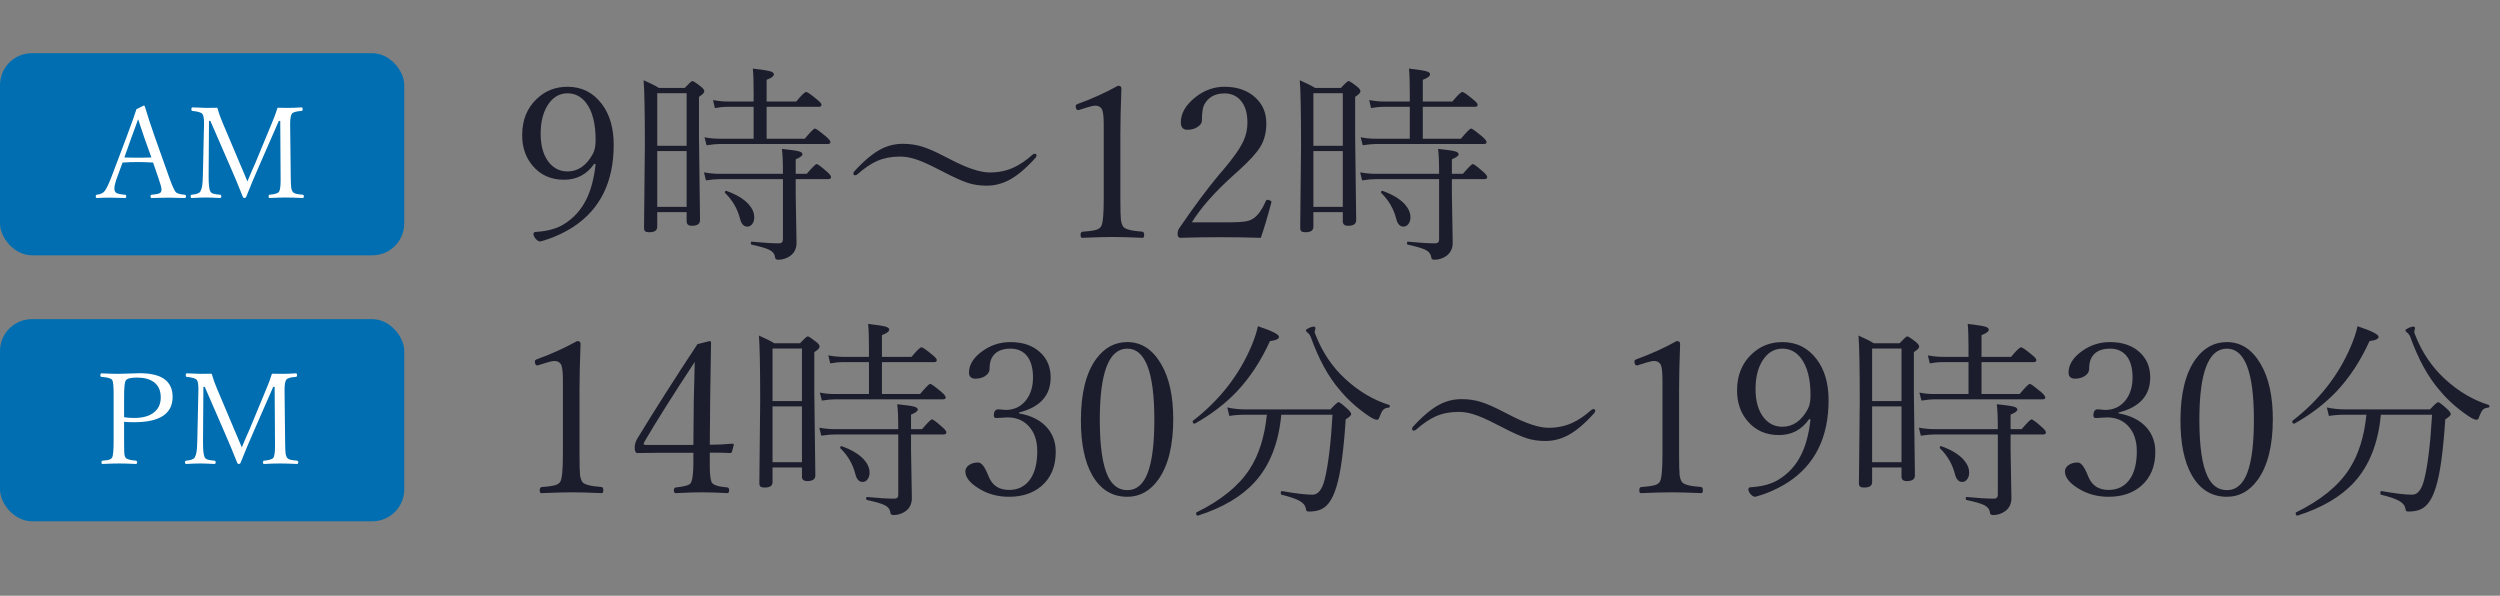 <svg width="235" height="56" viewBox="0 0 235 56" fill="none" xmlns="http://www.w3.org/2000/svg">
<rect x="0" y="0" width="235" height="56" fill="#808080" stroke="none"/>
<path d="M55.861 15.393C55.165 16.395 54.217 16.896 53.02 16.896C51.783 16.896 50.793 16.451 50.051 15.559C49.406 14.79 49.084 13.837 49.084 12.697C49.084 11.278 49.55 10.135 50.48 9.27C51.268 8.527 52.222 8.156 53.342 8.156C54.683 8.156 55.76 8.697 56.574 9.777C57.316 10.76 57.688 12.04 57.688 13.615C57.688 17.105 56.415 19.68 53.869 21.34C52.919 21.945 51.897 22.398 50.803 22.697C50.614 22.697 50.435 22.577 50.266 22.336C50.188 22.219 50.148 22.105 50.148 21.994C50.148 21.864 50.23 21.799 50.393 21.799C51.447 21.734 52.307 21.499 52.971 21.096C53.889 20.536 54.592 19.774 55.08 18.811C55.536 17.919 55.839 16.792 55.988 15.432L55.861 15.393ZM53.342 8.771C52.574 8.771 51.952 9.146 51.477 9.895C51.04 10.585 50.822 11.477 50.822 12.57C50.822 13.742 51.092 14.654 51.633 15.305C52.089 15.845 52.658 16.115 53.342 16.115C54.344 16.115 55.145 15.555 55.744 14.435C55.907 14.13 55.988 13.703 55.988 13.156C55.988 11.62 55.692 10.461 55.1 9.68C54.637 9.074 54.051 8.771 53.342 8.771ZM74.797 16.34H75.832C76.359 15.728 76.669 15.422 76.76 15.422C76.87 15.422 77.196 15.663 77.736 16.145C77.99 16.366 78.117 16.532 78.117 16.643C78.117 16.773 78.029 16.838 77.853 16.838H74.797V18.322L74.875 22.814C74.875 23.355 74.676 23.768 74.279 24.055C73.941 24.296 73.56 24.416 73.137 24.416C72.961 24.416 72.867 24.335 72.853 24.172C72.814 23.866 72.626 23.631 72.287 23.469C71.988 23.326 71.444 23.169 70.656 23C70.604 22.987 70.578 22.941 70.578 22.863C70.578 22.753 70.611 22.704 70.676 22.717C71.717 22.821 72.57 22.873 73.234 22.873C73.475 22.873 73.596 22.749 73.596 22.502V16.838H67.639C67.326 16.838 66.9 16.877 66.359 16.955L66.174 16.203C66.701 16.294 67.183 16.34 67.619 16.34H73.596C73.596 15.207 73.563 14.426 73.498 13.996C74.331 14.081 74.872 14.159 75.119 14.23C75.328 14.296 75.432 14.383 75.432 14.494C75.432 14.644 75.22 14.803 74.797 14.973V16.34ZM64.543 19.943H61.779V21.32C61.779 21.659 61.538 21.828 61.057 21.828C60.842 21.828 60.702 21.796 60.637 21.73C60.572 21.672 60.539 21.564 60.539 21.408L60.617 13.723C60.617 10.565 60.578 8.505 60.5 7.541C61.118 7.814 61.597 8.055 61.935 8.264H64.367C64.764 7.834 65.002 7.619 65.08 7.619C65.178 7.619 65.445 7.792 65.881 8.137C66.096 8.306 66.203 8.456 66.203 8.586C66.203 8.716 66.037 8.889 65.705 9.104V12.883L65.803 20.686C65.803 21.044 65.549 21.223 65.041 21.223C64.709 21.223 64.543 21.083 64.543 20.803V19.943ZM64.543 19.445V14.201H61.779V19.445H64.543ZM64.543 13.703V8.762H61.779V13.703H64.543ZM70.842 13.039V10.041H68.4C68.016 10.041 67.616 10.08 67.199 10.158L67.023 9.406C67.525 9.497 67.977 9.543 68.381 9.543H70.842V8.742C70.842 7.688 70.816 6.923 70.764 6.447C71.636 6.545 72.203 6.636 72.463 6.721C72.652 6.786 72.746 6.874 72.746 6.984C72.746 7.16 72.518 7.333 72.062 7.502V9.543H74.846C75.341 8.944 75.653 8.645 75.783 8.645C75.894 8.645 76.239 8.885 76.818 9.367C77.085 9.582 77.219 9.742 77.219 9.846C77.219 9.976 77.134 10.041 76.965 10.041H72.062V13.039H75.647C76.18 12.401 76.499 12.082 76.603 12.082C76.695 12.082 77.046 12.336 77.658 12.844C77.925 13.078 78.059 13.251 78.059 13.361C78.059 13.479 77.974 13.537 77.805 13.537H67.619C67.333 13.537 66.932 13.576 66.418 13.654L66.223 12.902C66.659 12.993 67.118 13.039 67.6 13.039H70.842ZM68.156 18.137C68.143 18.117 68.137 18.094 68.137 18.068C68.137 17.984 68.179 17.941 68.264 17.941C68.283 17.941 68.296 17.945 68.303 17.951C69.227 18.283 69.917 18.7 70.373 19.201C70.725 19.598 70.9 20.005 70.9 20.422C70.9 20.695 70.832 20.913 70.695 21.076C70.578 21.226 70.425 21.301 70.236 21.301C69.911 21.301 69.686 21.053 69.562 20.559C69.322 19.621 68.853 18.814 68.156 18.137ZM84.875 13.518C85.533 13.518 86.144 13.609 86.711 13.791C87.258 13.96 87.961 14.27 88.82 14.719L89.357 14.992C90.913 15.806 92.141 16.213 93.039 16.213C93.846 16.213 94.582 16.063 95.246 15.764C95.832 15.503 96.441 15.093 97.072 14.533C97.124 14.481 97.193 14.455 97.277 14.455C97.382 14.455 97.434 14.507 97.434 14.611C97.434 14.676 97.401 14.751 97.336 14.836C96.438 15.838 95.598 16.542 94.816 16.945C94.159 17.284 93.466 17.453 92.736 17.453C92.098 17.453 91.509 17.365 90.969 17.189C90.415 17.007 89.65 16.662 88.674 16.154L88.137 15.881C87.219 15.406 86.483 15.087 85.93 14.924C85.481 14.787 85.028 14.719 84.572 14.719C83.791 14.719 83.085 14.855 82.453 15.129C81.867 15.389 81.242 15.812 80.578 16.398C80.526 16.451 80.458 16.477 80.373 16.477C80.269 16.477 80.217 16.418 80.217 16.301C80.217 16.229 80.249 16.161 80.314 16.096C81.245 15.08 82.092 14.38 82.853 13.996C83.478 13.677 84.152 13.518 84.875 13.518ZM105.09 8.059C105.305 8.059 105.412 8.143 105.412 8.312C105.347 10.064 105.314 11.493 105.314 12.6V18.674C105.314 19.676 105.331 20.331 105.363 20.637C105.396 20.897 105.461 21.109 105.559 21.271C105.702 21.532 106.307 21.701 107.375 21.779C107.492 21.792 107.551 21.89 107.551 22.072C107.551 22.261 107.505 22.355 107.414 22.355C106.229 22.303 105.288 22.277 104.592 22.277C103.986 22.277 103.026 22.303 101.711 22.355C101.62 22.355 101.574 22.261 101.574 22.072C101.574 21.89 101.639 21.792 101.77 21.779C102.408 21.734 102.85 21.669 103.098 21.584C103.286 21.519 103.423 21.415 103.508 21.271C103.671 21.018 103.752 20.152 103.752 18.674V11.652C103.752 10.878 103.68 10.393 103.537 10.197C103.407 10.021 103.218 9.934 102.971 9.934C102.795 9.934 102.554 9.982 102.248 10.08L101.369 10.354C101.2 10.354 101.115 10.22 101.115 9.953C101.115 9.875 101.19 9.81 101.34 9.758C102.642 9.289 103.892 8.723 105.09 8.059ZM118.518 22.355C117.248 22.316 115.975 22.297 114.699 22.297C113.443 22.297 112.189 22.316 110.939 22.355C110.777 22.355 110.695 22.229 110.695 21.975C110.695 21.786 110.741 21.62 110.832 21.477C112.173 19.504 113.426 17.818 114.592 16.418L114.973 15.979C115.943 14.839 116.584 13.921 116.896 13.225C117.137 12.697 117.258 12.128 117.258 11.516C117.258 10.578 117.027 9.865 116.564 9.377C116.187 8.98 115.699 8.781 115.1 8.781C114.188 8.781 113.547 9.149 113.176 9.885C113.046 10.165 112.98 10.637 112.98 11.301C112.98 11.568 112.827 11.789 112.521 11.965C112.268 12.121 111.965 12.199 111.613 12.199C111.203 12.199 110.998 11.965 110.998 11.496C110.998 10.65 111.457 9.862 112.375 9.133C113.202 8.482 114.11 8.156 115.1 8.156C116.311 8.156 117.287 8.501 118.029 9.191C118.7 9.816 119.035 10.617 119.035 11.594C119.035 12.453 118.846 13.189 118.469 13.801C118.117 14.38 117.473 15.093 116.535 15.94L115.92 16.496C114.169 18.072 112.873 19.54 112.033 20.9H115.354C116.232 20.9 116.841 20.865 117.18 20.793C117.453 20.741 117.691 20.637 117.893 20.48C118.29 20.188 118.651 19.667 118.977 18.918C119.016 18.827 119.068 18.781 119.133 18.781C119.224 18.781 119.312 18.804 119.396 18.85C119.475 18.889 119.514 18.931 119.514 18.977L119.494 19.084C119.169 20.321 118.843 21.412 118.518 22.355ZM136.477 16.34H137.512C138.039 15.728 138.348 15.422 138.439 15.422C138.55 15.422 138.876 15.663 139.416 16.145C139.67 16.366 139.797 16.532 139.797 16.643C139.797 16.773 139.709 16.838 139.533 16.838H136.477V18.322L136.555 22.814C136.555 23.355 136.356 23.768 135.959 24.055C135.62 24.296 135.24 24.416 134.816 24.416C134.641 24.416 134.546 24.335 134.533 24.172C134.494 23.866 134.305 23.631 133.967 23.469C133.667 23.326 133.124 23.169 132.336 23C132.284 22.987 132.258 22.941 132.258 22.863C132.258 22.753 132.29 22.704 132.355 22.717C133.397 22.821 134.25 22.873 134.914 22.873C135.155 22.873 135.275 22.749 135.275 22.502V16.838H129.318C129.006 16.838 128.579 16.877 128.039 16.955L127.854 16.203C128.381 16.294 128.863 16.34 129.299 16.34H135.275C135.275 15.207 135.243 14.426 135.178 13.996C136.011 14.081 136.551 14.159 136.799 14.23C137.007 14.296 137.111 14.383 137.111 14.494C137.111 14.644 136.9 14.803 136.477 14.973V16.34ZM126.223 19.943H123.459V21.32C123.459 21.659 123.218 21.828 122.736 21.828C122.521 21.828 122.382 21.796 122.316 21.73C122.251 21.672 122.219 21.564 122.219 21.408L122.297 13.723C122.297 10.565 122.258 8.505 122.18 7.541C122.798 7.814 123.277 8.055 123.615 8.264H126.047C126.444 7.834 126.682 7.619 126.76 7.619C126.857 7.619 127.124 7.792 127.561 8.137C127.775 8.306 127.883 8.456 127.883 8.586C127.883 8.716 127.717 8.889 127.385 9.104V12.883L127.482 20.686C127.482 21.044 127.229 21.223 126.721 21.223C126.389 21.223 126.223 21.083 126.223 20.803V19.943ZM126.223 19.445V14.201H123.459V19.445H126.223ZM126.223 13.703V8.762H123.459V13.703H126.223ZM132.521 13.039V10.041H130.08C129.696 10.041 129.296 10.08 128.879 10.158L128.703 9.406C129.204 9.497 129.657 9.543 130.061 9.543H132.521V8.742C132.521 7.688 132.495 6.923 132.443 6.447C133.316 6.545 133.882 6.636 134.143 6.721C134.331 6.786 134.426 6.874 134.426 6.984C134.426 7.16 134.198 7.333 133.742 7.502V9.543H136.525C137.02 8.944 137.333 8.645 137.463 8.645C137.574 8.645 137.919 8.885 138.498 9.367C138.765 9.582 138.898 9.742 138.898 9.846C138.898 9.976 138.814 10.041 138.645 10.041H133.742V13.039H137.326C137.86 12.401 138.179 12.082 138.283 12.082C138.374 12.082 138.726 12.336 139.338 12.844C139.605 13.078 139.738 13.251 139.738 13.361C139.738 13.479 139.654 13.537 139.484 13.537H129.299C129.012 13.537 128.612 13.576 128.098 13.654L127.902 12.902C128.339 12.993 128.798 13.039 129.279 13.039H132.521ZM129.836 18.137C129.823 18.117 129.816 18.094 129.816 18.068C129.816 17.984 129.859 17.941 129.943 17.941C129.963 17.941 129.976 17.945 129.982 17.951C130.907 18.283 131.597 18.7 132.053 19.201C132.404 19.598 132.58 20.005 132.58 20.422C132.58 20.695 132.512 20.913 132.375 21.076C132.258 21.226 132.105 21.301 131.916 21.301C131.59 21.301 131.366 21.053 131.242 20.559C131.001 19.621 130.533 18.814 129.836 18.137Z" fill="#1B1D2C"/>
<rect y="5" width="38" height="19" rx="3" fill="#006EB0"/>
<path d="M14.391 15.279C13.828 15.248 13.371 15.232 13.02 15.232C12.488 15.232 11.988 15.248 11.52 15.279L11.027 16.621C10.844 17.109 10.752 17.479 10.752 17.729C10.752 17.932 10.822 18.072 10.963 18.15C11.104 18.225 11.369 18.275 11.76 18.303C11.83 18.311 11.865 18.361 11.865 18.455C11.865 18.561 11.83 18.613 11.76 18.613C10.889 18.59 10.408 18.578 10.318 18.578C9.885 18.578 9.48 18.59 9.105 18.613C9.035 18.613 9 18.561 9 18.455C9 18.361 9.035 18.311 9.105 18.303C9.426 18.26 9.654 18.164 9.791 18.016C9.971 17.82 10.207 17.34 10.5 16.574L11.918 12.818C12.391 11.553 12.693 10.701 12.826 10.264L13.512 9.924C13.566 9.924 13.602 9.957 13.617 10.023C13.863 10.848 14.176 11.799 14.555 12.877L15.902 16.668C16.152 17.371 16.348 17.82 16.488 18.016C16.598 18.176 16.885 18.271 17.35 18.303C17.439 18.311 17.484 18.361 17.484 18.455C17.484 18.561 17.441 18.613 17.355 18.613C16.461 18.59 15.94 18.578 15.791 18.578C15.662 18.578 15.15 18.59 14.256 18.613C14.185 18.613 14.15 18.561 14.15 18.455C14.15 18.361 14.185 18.311 14.256 18.303C14.67 18.271 14.935 18.215 15.053 18.133C15.139 18.07 15.182 17.959 15.182 17.799C15.182 17.65 15.09 17.311 14.906 16.779L14.391 15.279ZM12.984 11.207C12.926 11.383 12.83 11.646 12.697 11.998C12.553 12.389 12.443 12.685 12.369 12.889L11.69 14.799C11.975 14.815 12.418 14.822 13.02 14.822C13.57 14.822 13.975 14.815 14.232 14.799L13.547 12.889C13.371 12.369 13.184 11.809 12.984 11.207ZM26.092 10.129C26.361 10.137 26.697 10.141 27.1 10.141C27.436 10.141 27.848 10.125 28.336 10.094C28.414 10.094 28.453 10.154 28.453 10.275C28.453 10.369 28.414 10.42 28.336 10.428C27.824 10.459 27.52 10.555 27.422 10.715C27.324 10.875 27.275 11.184 27.275 11.641C27.275 11.703 27.275 11.752 27.275 11.787L27.328 16.439C27.332 17.064 27.348 17.471 27.375 17.658C27.398 17.799 27.441 17.918 27.504 18.016C27.57 18.105 27.668 18.17 27.797 18.209C27.922 18.244 28.139 18.275 28.447 18.303C28.525 18.314 28.564 18.365 28.564 18.455C28.564 18.561 28.525 18.613 28.447 18.613C27.799 18.582 27.266 18.566 26.848 18.566C26.434 18.566 25.928 18.582 25.33 18.613C25.275 18.613 25.248 18.561 25.248 18.455C25.248 18.365 25.275 18.314 25.33 18.303C25.838 18.264 26.139 18.168 26.232 18.016C26.33 17.859 26.379 17.494 26.379 16.92L26.344 11.365H26.209L24.387 15.531C23.984 16.438 23.568 17.43 23.139 18.508C23.107 18.578 23.047 18.613 22.957 18.613C22.902 18.613 22.859 18.578 22.828 18.508C22.395 17.414 22.014 16.498 21.686 15.76L19.775 11.365H19.646L19.611 16.439C19.611 16.529 19.611 16.596 19.611 16.639C19.611 17.365 19.668 17.824 19.781 18.016C19.84 18.105 19.934 18.17 20.062 18.209C20.184 18.244 20.389 18.275 20.678 18.303C20.76 18.311 20.801 18.361 20.801 18.455C20.801 18.561 20.76 18.613 20.678 18.613C20.096 18.582 19.66 18.566 19.371 18.566C18.996 18.566 18.547 18.582 18.023 18.613C17.953 18.613 17.918 18.561 17.918 18.455C17.918 18.361 17.953 18.311 18.023 18.303C18.461 18.264 18.73 18.164 18.832 18.004C18.918 17.848 18.977 17.666 19.008 17.459C19.039 17.248 19.061 16.908 19.072 16.439L19.178 11.652V11.541C19.178 11.131 19.129 10.855 19.031 10.715C18.922 10.574 18.609 10.479 18.094 10.428C18.023 10.42 17.988 10.373 17.988 10.287C17.988 10.158 18.023 10.094 18.094 10.094C18.715 10.125 19.145 10.141 19.383 10.141C19.773 10.141 20.121 10.137 20.426 10.129C20.559 10.602 20.719 11.055 20.906 11.488L22.553 15.385C22.65 15.607 22.775 15.9 22.928 16.264C23.088 16.65 23.197 16.914 23.256 17.055C23.592 16.25 23.832 15.693 23.977 15.385L25.523 11.652C25.727 11.191 25.916 10.684 26.092 10.129Z" fill="white"/>
<path d="M54.25 32.059C54.465 32.059 54.572 32.143 54.572 32.312C54.507 34.064 54.475 35.493 54.475 36.6V42.674C54.475 43.676 54.491 44.331 54.523 44.637C54.556 44.897 54.621 45.109 54.719 45.272C54.862 45.532 55.467 45.701 56.535 45.779C56.652 45.792 56.711 45.89 56.711 46.072C56.711 46.261 56.665 46.355 56.574 46.355C55.389 46.303 54.449 46.277 53.752 46.277C53.147 46.277 52.186 46.303 50.871 46.355C50.78 46.355 50.734 46.261 50.734 46.072C50.734 45.89 50.8 45.792 50.93 45.779C51.568 45.734 52.01 45.669 52.258 45.584C52.447 45.519 52.583 45.415 52.668 45.272C52.831 45.018 52.912 44.152 52.912 42.674V35.652C52.912 34.878 52.84 34.393 52.697 34.197C52.567 34.022 52.378 33.934 52.131 33.934C51.955 33.934 51.714 33.982 51.408 34.08L50.529 34.353C50.36 34.353 50.275 34.22 50.275 33.953C50.275 33.875 50.35 33.81 50.5 33.758C51.802 33.289 53.052 32.723 54.25 32.059ZM66.721 42.547V43.787C66.721 44.562 66.779 45.079 66.897 45.34C67.04 45.594 67.534 45.753 68.381 45.818C68.485 45.831 68.537 45.922 68.537 46.092C68.537 46.268 68.485 46.355 68.381 46.355C67.463 46.303 66.662 46.277 65.978 46.277C65.295 46.277 64.481 46.303 63.537 46.355C63.407 46.355 63.342 46.268 63.342 46.092C63.342 45.929 63.407 45.838 63.537 45.818C64.331 45.74 64.794 45.607 64.924 45.418C65.093 45.138 65.178 44.48 65.178 43.445V42.566H61.662L59.924 42.586C59.748 42.586 59.66 42.413 59.66 42.068C59.66 41.808 59.735 41.541 59.885 41.268C61.519 38.579 63.41 35.607 65.559 32.352L66.701 32.059C66.792 32.059 66.838 32.117 66.838 32.234L66.76 37.244L66.721 41.805C67.385 41.805 68.091 41.772 68.84 41.707C68.931 41.707 68.977 41.746 68.977 41.824L68.801 42.469C68.781 42.547 68.723 42.586 68.625 42.586C68.234 42.56 67.6 42.547 66.721 42.547ZM65.178 41.824L65.217 37.605C65.236 36.505 65.266 35.31 65.305 34.022C63.273 37.107 61.698 39.607 60.578 41.522C60.526 41.632 60.5 41.7 60.5 41.727C60.5 41.792 60.588 41.824 60.764 41.824H65.178ZM85.637 40.34H86.672C87.199 39.728 87.508 39.422 87.6 39.422C87.71 39.422 88.036 39.663 88.576 40.145C88.83 40.366 88.957 40.532 88.957 40.643C88.957 40.773 88.869 40.838 88.693 40.838H85.637V42.322L85.715 46.815C85.715 47.355 85.516 47.768 85.119 48.055C84.781 48.296 84.4 48.416 83.977 48.416C83.801 48.416 83.706 48.335 83.693 48.172C83.654 47.866 83.466 47.632 83.127 47.469C82.828 47.325 82.284 47.169 81.496 47C81.444 46.987 81.418 46.941 81.418 46.863C81.418 46.753 81.451 46.704 81.516 46.717C82.557 46.821 83.41 46.873 84.074 46.873C84.315 46.873 84.436 46.749 84.436 46.502V40.838H78.478C78.166 40.838 77.74 40.877 77.199 40.955L77.014 40.203C77.541 40.294 78.023 40.34 78.459 40.34H84.436C84.436 39.207 84.403 38.426 84.338 37.996C85.171 38.081 85.712 38.159 85.959 38.23C86.167 38.296 86.272 38.383 86.272 38.494C86.272 38.644 86.06 38.803 85.637 38.973V40.34ZM75.383 43.943H72.619V45.32C72.619 45.659 72.378 45.828 71.897 45.828C71.682 45.828 71.542 45.796 71.477 45.73C71.412 45.672 71.379 45.565 71.379 45.408L71.457 37.723C71.457 34.565 71.418 32.505 71.34 31.541C71.958 31.814 72.437 32.055 72.775 32.264H75.207C75.604 31.834 75.842 31.619 75.92 31.619C76.018 31.619 76.284 31.792 76.721 32.137C76.936 32.306 77.043 32.456 77.043 32.586C77.043 32.716 76.877 32.889 76.545 33.103V36.883L76.643 44.685C76.643 45.044 76.389 45.223 75.881 45.223C75.549 45.223 75.383 45.083 75.383 44.803V43.943ZM75.383 43.445V38.201H72.619V43.445H75.383ZM75.383 37.703V32.762H72.619V37.703H75.383ZM81.682 37.039V34.041H79.24C78.856 34.041 78.456 34.08 78.039 34.158L77.863 33.406C78.365 33.497 78.817 33.543 79.221 33.543H81.682V32.742C81.682 31.688 81.656 30.922 81.603 30.447C82.476 30.545 83.042 30.636 83.303 30.721C83.492 30.786 83.586 30.874 83.586 30.984C83.586 31.16 83.358 31.333 82.902 31.502V33.543H85.686C86.18 32.944 86.493 32.645 86.623 32.645C86.734 32.645 87.079 32.885 87.658 33.367C87.925 33.582 88.059 33.742 88.059 33.846C88.059 33.976 87.974 34.041 87.805 34.041H82.902V37.039H86.486C87.02 36.401 87.339 36.082 87.443 36.082C87.534 36.082 87.886 36.336 88.498 36.844C88.765 37.078 88.898 37.251 88.898 37.361C88.898 37.478 88.814 37.537 88.644 37.537H78.459C78.172 37.537 77.772 37.576 77.258 37.654L77.062 36.902C77.499 36.993 77.958 37.039 78.439 37.039H81.682ZM78.996 42.137C78.983 42.117 78.977 42.094 78.977 42.068C78.977 41.984 79.019 41.941 79.103 41.941C79.123 41.941 79.136 41.945 79.143 41.951C80.067 42.283 80.757 42.7 81.213 43.201C81.564 43.598 81.74 44.005 81.74 44.422C81.74 44.695 81.672 44.913 81.535 45.076C81.418 45.226 81.265 45.301 81.076 45.301C80.751 45.301 80.526 45.053 80.402 44.559C80.162 43.621 79.693 42.814 78.996 42.137ZM95.783 38.855C96.942 39.057 97.828 39.51 98.439 40.213C98.973 40.831 99.24 41.587 99.24 42.478C99.24 43.852 98.788 44.926 97.883 45.701C97.095 46.365 96.083 46.697 94.846 46.697C93.784 46.697 92.837 46.437 92.004 45.916C91.164 45.402 90.744 44.868 90.744 44.315C90.744 44.067 90.871 43.859 91.125 43.69C91.353 43.546 91.626 43.475 91.945 43.475C92.251 43.475 92.557 43.855 92.863 44.617L92.961 44.852C93.306 45.652 93.934 46.053 94.846 46.053C95.718 46.053 96.392 45.704 96.867 45.008C97.29 44.376 97.502 43.51 97.502 42.41C97.502 41.388 97.216 40.584 96.643 39.998C96.141 39.49 95.5 39.236 94.719 39.236L93.664 39.295C93.501 39.295 93.42 39.22 93.42 39.07C93.42 38.673 93.56 38.475 93.84 38.475L94.523 38.533C95.337 38.533 95.985 38.221 96.467 37.596C96.89 37.036 97.102 36.329 97.102 35.477C97.102 34.552 96.89 33.852 96.467 33.377C96.096 32.973 95.601 32.772 94.982 32.772C94.123 32.772 93.537 33.065 93.225 33.65C93.088 33.917 93.019 34.253 93.019 34.656C93.019 34.943 92.876 35.177 92.59 35.359C92.336 35.516 92.04 35.594 91.701 35.594C91.291 35.594 91.086 35.402 91.086 35.018C91.086 34.269 91.519 33.589 92.385 32.977C93.159 32.43 94.025 32.156 94.982 32.156C96.174 32.156 97.121 32.492 97.824 33.162C98.449 33.761 98.762 34.533 98.762 35.477C98.762 37.176 97.769 38.276 95.783 38.777V38.855ZM105.969 32.156C107.277 32.156 108.332 32.837 109.133 34.197C109.901 35.493 110.285 37.225 110.285 39.393C110.285 41.88 109.813 43.781 108.869 45.096C108.101 46.163 107.134 46.697 105.969 46.697C104.536 46.697 103.433 46.014 102.658 44.647C101.955 43.397 101.604 41.688 101.604 39.52C101.604 36.974 102.085 35.044 103.049 33.728C103.824 32.68 104.797 32.156 105.969 32.156ZM105.969 32.772C104.243 32.772 103.381 34.998 103.381 39.451C103.381 41.964 103.641 43.748 104.162 44.803C104.579 45.649 105.181 46.072 105.969 46.072C106.848 46.072 107.492 45.516 107.902 44.402C108.306 43.315 108.508 41.665 108.508 39.451C108.508 34.998 107.661 32.772 105.969 32.772ZM119.084 38.982H117.141C116.522 38.982 115.995 39.022 115.559 39.1L115.363 38.299C115.91 38.422 116.496 38.484 117.121 38.484H125.061C125.484 38.029 125.738 37.801 125.822 37.801C125.92 37.801 126.21 38.022 126.691 38.465C126.906 38.66 127.014 38.82 127.014 38.943C127.014 39.041 126.841 39.2 126.496 39.422C126.301 42.423 126.008 44.542 125.617 45.779C125.35 46.652 125.012 47.26 124.602 47.605C124.243 47.925 123.729 48.084 123.059 48.084C122.935 48.084 122.857 48.068 122.824 48.035C122.792 48.003 122.766 47.925 122.746 47.801C122.701 47.514 122.502 47.273 122.15 47.078C121.799 46.883 121.236 46.691 120.461 46.502C120.415 46.495 120.393 46.447 120.393 46.355C120.393 46.212 120.428 46.147 120.5 46.16C121.789 46.388 122.749 46.502 123.381 46.502C123.889 46.502 124.263 46.043 124.504 45.125C124.842 43.823 125.093 41.775 125.256 38.982H120.441C120.194 41.645 119.364 43.755 117.951 45.31C116.714 46.671 114.934 47.723 112.609 48.465C112.603 48.465 112.596 48.465 112.59 48.465C112.486 48.465 112.434 48.39 112.434 48.24C112.434 48.201 112.447 48.175 112.473 48.162C114.764 47.036 116.418 45.698 117.434 44.148C118.326 42.794 118.876 41.072 119.084 38.982ZM130.578 38.065C130.624 38.078 130.646 38.113 130.646 38.172C130.646 38.257 130.607 38.305 130.529 38.318C130.301 38.331 130.126 38.406 130.002 38.543C129.904 38.66 129.8 38.865 129.689 39.158C129.637 39.36 129.553 39.461 129.436 39.461C129.273 39.461 129.012 39.34 128.654 39.1C127.58 38.37 126.675 37.557 125.939 36.658C124.865 35.421 123.951 33.748 123.195 31.639C123.13 31.489 123.049 31.375 122.951 31.297C122.821 31.206 122.756 31.121 122.756 31.043C122.756 30.984 122.867 30.906 123.088 30.809C123.264 30.737 123.394 30.701 123.479 30.701C123.596 30.701 123.654 30.753 123.654 30.857L123.576 31.18C123.576 31.251 123.612 31.365 123.684 31.521C124.309 33.123 125.227 34.484 126.438 35.603C127.707 36.775 129.087 37.596 130.578 38.065ZM112.316 39.822C112.303 39.822 112.294 39.822 112.287 39.822C112.17 39.822 112.111 39.754 112.111 39.617C112.111 39.591 112.121 39.568 112.141 39.549C114.641 37.615 116.473 35.272 117.639 32.518C117.945 31.782 118.146 31.163 118.244 30.662C119.566 31.105 120.227 31.437 120.227 31.658C120.227 31.86 119.943 31.994 119.377 32.059C118.531 33.921 117.495 35.499 116.271 36.795C115.178 37.947 113.859 38.956 112.316 39.822ZM137.395 37.518C138.052 37.518 138.664 37.609 139.23 37.791C139.777 37.96 140.48 38.27 141.34 38.719L141.877 38.992C143.433 39.806 144.66 40.213 145.559 40.213C146.366 40.213 147.102 40.063 147.766 39.764C148.352 39.503 148.96 39.093 149.592 38.533C149.644 38.481 149.712 38.455 149.797 38.455C149.901 38.455 149.953 38.507 149.953 38.611C149.953 38.676 149.921 38.751 149.855 38.836C148.957 39.839 148.117 40.542 147.336 40.945C146.678 41.284 145.985 41.453 145.256 41.453C144.618 41.453 144.029 41.365 143.488 41.19C142.935 41.007 142.17 40.662 141.193 40.154L140.656 39.881C139.738 39.406 139.003 39.087 138.449 38.924C138 38.787 137.548 38.719 137.092 38.719C136.311 38.719 135.604 38.855 134.973 39.129C134.387 39.389 133.762 39.812 133.098 40.398C133.046 40.45 132.977 40.477 132.893 40.477C132.788 40.477 132.736 40.418 132.736 40.301C132.736 40.229 132.769 40.161 132.834 40.096C133.765 39.08 134.611 38.38 135.373 37.996C135.998 37.677 136.672 37.518 137.395 37.518ZM157.609 32.059C157.824 32.059 157.932 32.143 157.932 32.312C157.867 34.064 157.834 35.493 157.834 36.6V42.674C157.834 43.676 157.85 44.331 157.883 44.637C157.915 44.897 157.98 45.109 158.078 45.272C158.221 45.532 158.827 45.701 159.895 45.779C160.012 45.792 160.07 45.89 160.07 46.072C160.07 46.261 160.025 46.355 159.934 46.355C158.749 46.303 157.808 46.277 157.111 46.277C156.506 46.277 155.546 46.303 154.23 46.355C154.139 46.355 154.094 46.261 154.094 46.072C154.094 45.89 154.159 45.792 154.289 45.779C154.927 45.734 155.37 45.669 155.617 45.584C155.806 45.519 155.943 45.415 156.027 45.272C156.19 45.018 156.271 44.152 156.271 42.674V35.652C156.271 34.878 156.2 34.393 156.057 34.197C155.926 34.022 155.738 33.934 155.49 33.934C155.314 33.934 155.074 33.982 154.768 34.08L153.889 34.353C153.719 34.353 153.635 34.22 153.635 33.953C153.635 33.875 153.71 33.81 153.859 33.758C155.161 33.289 156.411 32.723 157.609 32.059ZM170.061 39.393C169.364 40.395 168.417 40.897 167.219 40.897C165.982 40.897 164.992 40.45 164.25 39.559C163.605 38.79 163.283 37.837 163.283 36.697C163.283 35.278 163.749 34.135 164.68 33.27C165.467 32.527 166.421 32.156 167.541 32.156C168.882 32.156 169.96 32.697 170.773 33.777C171.516 34.76 171.887 36.04 171.887 37.615C171.887 41.105 170.614 43.68 168.068 45.34C167.118 45.945 166.096 46.398 165.002 46.697C164.813 46.697 164.634 46.577 164.465 46.336C164.387 46.219 164.348 46.105 164.348 45.994C164.348 45.864 164.429 45.799 164.592 45.799C165.646 45.734 166.506 45.499 167.17 45.096C168.088 44.536 168.791 43.774 169.279 42.81C169.735 41.919 170.038 40.792 170.188 39.432L170.061 39.393ZM167.541 32.772C166.773 32.772 166.151 33.146 165.676 33.895C165.24 34.585 165.021 35.477 165.021 36.57C165.021 37.742 165.292 38.654 165.832 39.305C166.288 39.845 166.857 40.115 167.541 40.115C168.544 40.115 169.344 39.555 169.943 38.435C170.106 38.13 170.188 37.703 170.188 37.156C170.188 35.62 169.891 34.461 169.299 33.68C168.837 33.074 168.251 32.772 167.541 32.772ZM188.996 40.34H190.031C190.559 39.728 190.868 39.422 190.959 39.422C191.07 39.422 191.395 39.663 191.936 40.145C192.189 40.366 192.316 40.532 192.316 40.643C192.316 40.773 192.229 40.838 192.053 40.838H188.996V42.322L189.074 46.815C189.074 47.355 188.876 47.768 188.479 48.055C188.14 48.296 187.759 48.416 187.336 48.416C187.16 48.416 187.066 48.335 187.053 48.172C187.014 47.866 186.825 47.632 186.486 47.469C186.187 47.325 185.643 47.169 184.855 47C184.803 46.987 184.777 46.941 184.777 46.863C184.777 46.753 184.81 46.704 184.875 46.717C185.917 46.821 186.77 46.873 187.434 46.873C187.674 46.873 187.795 46.749 187.795 46.502V40.838H181.838C181.525 40.838 181.099 40.877 180.559 40.955L180.373 40.203C180.9 40.294 181.382 40.34 181.818 40.34H187.795C187.795 39.207 187.762 38.426 187.697 37.996C188.531 38.081 189.071 38.159 189.318 38.23C189.527 38.296 189.631 38.383 189.631 38.494C189.631 38.644 189.419 38.803 188.996 38.973V40.34ZM178.742 43.943H175.979V45.32C175.979 45.659 175.738 45.828 175.256 45.828C175.041 45.828 174.901 45.796 174.836 45.73C174.771 45.672 174.738 45.565 174.738 45.408L174.816 37.723C174.816 34.565 174.777 32.505 174.699 31.541C175.318 31.814 175.796 32.055 176.135 32.264H178.566C178.964 31.834 179.201 31.619 179.279 31.619C179.377 31.619 179.644 31.792 180.08 32.137C180.295 32.306 180.402 32.456 180.402 32.586C180.402 32.716 180.236 32.889 179.904 33.103V36.883L180.002 44.685C180.002 45.044 179.748 45.223 179.24 45.223C178.908 45.223 178.742 45.083 178.742 44.803V43.943ZM178.742 43.445V38.201H175.979V43.445H178.742ZM178.742 37.703V32.762H175.979V37.703H178.742ZM185.041 37.039V34.041H182.6C182.215 34.041 181.815 34.08 181.398 34.158L181.223 33.406C181.724 33.497 182.176 33.543 182.58 33.543H185.041V32.742C185.041 31.688 185.015 30.922 184.963 30.447C185.835 30.545 186.402 30.636 186.662 30.721C186.851 30.786 186.945 30.874 186.945 30.984C186.945 31.16 186.717 31.333 186.262 31.502V33.543H189.045C189.54 32.944 189.852 32.645 189.982 32.645C190.093 32.645 190.438 32.885 191.018 33.367C191.285 33.582 191.418 33.742 191.418 33.846C191.418 33.976 191.333 34.041 191.164 34.041H186.262V37.039H189.846C190.38 36.401 190.699 36.082 190.803 36.082C190.894 36.082 191.245 36.336 191.857 36.844C192.124 37.078 192.258 37.251 192.258 37.361C192.258 37.478 192.173 37.537 192.004 37.537H181.818C181.532 37.537 181.132 37.576 180.617 37.654L180.422 36.902C180.858 36.993 181.317 37.039 181.799 37.039H185.041ZM182.355 42.137C182.342 42.117 182.336 42.094 182.336 42.068C182.336 41.984 182.378 41.941 182.463 41.941C182.482 41.941 182.495 41.945 182.502 41.951C183.426 42.283 184.117 42.7 184.572 43.201C184.924 43.598 185.1 44.005 185.1 44.422C185.1 44.695 185.031 44.913 184.895 45.076C184.777 45.226 184.624 45.301 184.436 45.301C184.11 45.301 183.885 45.053 183.762 44.559C183.521 43.621 183.052 42.814 182.355 42.137ZM199.143 38.855C200.301 39.057 201.187 39.51 201.799 40.213C202.333 40.831 202.6 41.587 202.6 42.478C202.6 43.852 202.147 44.926 201.242 45.701C200.454 46.365 199.442 46.697 198.205 46.697C197.144 46.697 196.197 46.437 195.363 45.916C194.523 45.402 194.104 44.868 194.104 44.315C194.104 44.067 194.23 43.859 194.484 43.69C194.712 43.546 194.986 43.475 195.305 43.475C195.611 43.475 195.917 43.855 196.223 44.617L196.32 44.852C196.665 45.652 197.294 46.053 198.205 46.053C199.077 46.053 199.751 45.704 200.227 45.008C200.65 44.376 200.861 43.51 200.861 42.41C200.861 41.388 200.575 40.584 200.002 39.998C199.501 39.49 198.859 39.236 198.078 39.236L197.023 39.295C196.861 39.295 196.779 39.22 196.779 39.07C196.779 38.673 196.919 38.475 197.199 38.475L197.883 38.533C198.697 38.533 199.344 38.221 199.826 37.596C200.249 37.036 200.461 36.329 200.461 35.477C200.461 34.552 200.249 33.852 199.826 33.377C199.455 32.973 198.96 32.772 198.342 32.772C197.482 32.772 196.896 33.065 196.584 33.65C196.447 33.917 196.379 34.253 196.379 34.656C196.379 34.943 196.236 35.177 195.949 35.359C195.695 35.516 195.399 35.594 195.061 35.594C194.65 35.594 194.445 35.402 194.445 35.018C194.445 34.269 194.878 33.589 195.744 32.977C196.519 32.43 197.385 32.156 198.342 32.156C199.533 32.156 200.48 32.492 201.184 33.162C201.809 33.761 202.121 34.533 202.121 35.477C202.121 37.176 201.128 38.276 199.143 38.777V38.855ZM209.328 32.156C210.637 32.156 211.691 32.837 212.492 34.197C213.26 35.493 213.645 37.225 213.645 39.393C213.645 41.88 213.173 43.781 212.229 45.096C211.46 46.163 210.493 46.697 209.328 46.697C207.896 46.697 206.792 46.014 206.018 44.647C205.314 43.397 204.963 41.688 204.963 39.52C204.963 36.974 205.445 35.044 206.408 33.728C207.183 32.68 208.156 32.156 209.328 32.156ZM209.328 32.772C207.603 32.772 206.74 34.998 206.74 39.451C206.74 41.964 207.001 43.748 207.521 44.803C207.938 45.649 208.54 46.072 209.328 46.072C210.207 46.072 210.852 45.516 211.262 44.402C211.665 43.315 211.867 41.665 211.867 39.451C211.867 34.998 211.021 32.772 209.328 32.772ZM222.443 38.982H220.5C219.882 38.982 219.354 39.022 218.918 39.1L218.723 38.299C219.27 38.422 219.855 38.484 220.48 38.484H228.42C228.843 38.029 229.097 37.801 229.182 37.801C229.279 37.801 229.569 38.022 230.051 38.465C230.266 38.66 230.373 38.82 230.373 38.943C230.373 39.041 230.201 39.2 229.855 39.422C229.66 42.423 229.367 44.542 228.977 45.779C228.71 46.652 228.371 47.26 227.961 47.605C227.603 47.925 227.089 48.084 226.418 48.084C226.294 48.084 226.216 48.068 226.184 48.035C226.151 48.003 226.125 47.925 226.105 47.801C226.06 47.514 225.861 47.273 225.51 47.078C225.158 46.883 224.595 46.691 223.82 46.502C223.775 46.495 223.752 46.447 223.752 46.355C223.752 46.212 223.788 46.147 223.859 46.16C225.148 46.388 226.109 46.502 226.74 46.502C227.248 46.502 227.622 46.043 227.863 45.125C228.202 43.823 228.452 41.775 228.615 38.982H223.801C223.553 41.645 222.723 43.755 221.311 45.31C220.074 46.671 218.293 47.723 215.969 48.465C215.962 48.465 215.956 48.465 215.949 48.465C215.845 48.465 215.793 48.39 215.793 48.24C215.793 48.201 215.806 48.175 215.832 48.162C218.124 47.036 219.777 45.698 220.793 44.148C221.685 42.794 222.235 41.072 222.443 38.982ZM233.938 38.065C233.983 38.078 234.006 38.113 234.006 38.172C234.006 38.257 233.967 38.305 233.889 38.318C233.661 38.331 233.485 38.406 233.361 38.543C233.264 38.66 233.16 38.865 233.049 39.158C232.997 39.36 232.912 39.461 232.795 39.461C232.632 39.461 232.372 39.34 232.014 39.1C230.939 38.37 230.035 37.557 229.299 36.658C228.225 35.421 227.31 33.748 226.555 31.639C226.49 31.489 226.408 31.375 226.311 31.297C226.18 31.206 226.115 31.121 226.115 31.043C226.115 30.984 226.226 30.906 226.447 30.809C226.623 30.737 226.753 30.701 226.838 30.701C226.955 30.701 227.014 30.753 227.014 30.857L226.936 31.18C226.936 31.251 226.971 31.365 227.043 31.521C227.668 33.123 228.586 34.484 229.797 35.603C231.066 36.775 232.447 37.596 233.938 38.065ZM215.676 39.822C215.663 39.822 215.653 39.822 215.646 39.822C215.529 39.822 215.471 39.754 215.471 39.617C215.471 39.591 215.48 39.568 215.5 39.549C218 37.615 219.833 35.272 220.998 32.518C221.304 31.782 221.506 31.163 221.604 30.662C222.925 31.105 223.586 31.437 223.586 31.658C223.586 31.86 223.303 31.994 222.736 32.059C221.89 33.921 220.855 35.499 219.631 36.795C218.537 37.947 217.219 38.956 215.676 39.822Z" fill="#1B1D2C"/>
<rect y="30" width="38" height="19" rx="3" fill="#006EB0"/>
<path d="M11.666 39.652V41.656C11.666 42.195 11.676 42.545 11.695 42.705C11.711 42.834 11.746 42.938 11.801 43.016C11.898 43.16 12.221 43.256 12.768 43.303C12.85 43.31 12.891 43.361 12.891 43.455C12.891 43.56 12.85 43.613 12.768 43.613C12.139 43.582 11.615 43.566 11.197 43.566C10.756 43.566 10.234 43.582 9.633 43.613C9.57 43.613 9.539 43.56 9.539 43.455C9.539 43.365 9.57 43.315 9.633 43.303C9.965 43.279 10.193 43.242 10.318 43.191C10.416 43.156 10.488 43.098 10.535 43.016C10.633 42.848 10.682 42.322 10.682 41.44V37.039C10.682 36.301 10.637 35.859 10.547 35.715C10.457 35.566 10.121 35.471 9.539 35.428C9.469 35.42 9.434 35.373 9.434 35.287C9.434 35.158 9.469 35.094 9.539 35.094C10.191 35.125 10.729 35.141 11.15 35.141C11.271 35.141 11.547 35.133 11.977 35.117C12.691 35.094 13.076 35.082 13.131 35.082C15.193 35.082 16.225 35.822 16.225 37.303C16.225 38.893 15.021 39.688 12.615 39.688C12.26 39.688 11.943 39.676 11.666 39.652ZM11.666 39.219C11.943 39.266 12.256 39.289 12.604 39.289C13.467 39.289 14.117 39.092 14.555 38.697C14.926 38.365 15.111 37.916 15.111 37.35C15.111 36.717 14.896 36.24 14.467 35.92C14.084 35.635 13.555 35.492 12.879 35.492C12.312 35.492 11.965 35.576 11.836 35.744C11.723 35.889 11.666 36.379 11.666 37.215V39.219ZM25.564 35.129C25.834 35.137 26.17 35.141 26.572 35.141C26.908 35.141 27.32 35.125 27.809 35.094C27.887 35.094 27.926 35.154 27.926 35.275C27.926 35.369 27.887 35.42 27.809 35.428C27.297 35.459 26.992 35.555 26.895 35.715C26.797 35.875 26.748 36.184 26.748 36.641C26.748 36.703 26.748 36.752 26.748 36.787L26.801 41.44C26.805 42.065 26.82 42.471 26.848 42.658C26.871 42.799 26.914 42.918 26.977 43.016C27.043 43.105 27.141 43.17 27.27 43.209C27.395 43.244 27.611 43.275 27.92 43.303C27.998 43.315 28.037 43.365 28.037 43.455C28.037 43.56 27.998 43.613 27.92 43.613C27.271 43.582 26.738 43.566 26.32 43.566C25.906 43.566 25.4 43.582 24.803 43.613C24.748 43.613 24.721 43.56 24.721 43.455C24.721 43.365 24.748 43.315 24.803 43.303C25.311 43.264 25.611 43.168 25.705 43.016C25.803 42.859 25.852 42.494 25.852 41.92L25.816 36.365H25.682L23.859 40.531C23.457 41.438 23.041 42.43 22.611 43.508C22.58 43.578 22.52 43.613 22.43 43.613C22.375 43.613 22.332 43.578 22.301 43.508C21.867 42.414 21.486 41.498 21.158 40.76L19.248 36.365H19.119L19.084 41.44C19.084 41.529 19.084 41.596 19.084 41.639C19.084 42.365 19.141 42.824 19.254 43.016C19.312 43.105 19.406 43.17 19.535 43.209C19.656 43.244 19.861 43.275 20.15 43.303C20.232 43.31 20.273 43.361 20.273 43.455C20.273 43.56 20.232 43.613 20.15 43.613C19.568 43.582 19.133 43.566 18.844 43.566C18.469 43.566 18.02 43.582 17.496 43.613C17.426 43.613 17.391 43.56 17.391 43.455C17.391 43.361 17.426 43.31 17.496 43.303C17.934 43.264 18.203 43.164 18.305 43.004C18.391 42.848 18.449 42.666 18.48 42.459C18.512 42.248 18.533 41.908 18.545 41.44L18.65 36.652V36.541C18.65 36.131 18.602 35.855 18.504 35.715C18.395 35.574 18.082 35.478 17.566 35.428C17.496 35.42 17.461 35.373 17.461 35.287C17.461 35.158 17.496 35.094 17.566 35.094C18.188 35.125 18.617 35.141 18.855 35.141C19.246 35.141 19.594 35.137 19.898 35.129C20.031 35.602 20.191 36.055 20.379 36.488L22.025 40.385C22.123 40.607 22.248 40.9 22.4 41.264C22.561 41.65 22.67 41.914 22.729 42.055C23.064 41.25 23.305 40.693 23.449 40.385L24.996 36.652C25.199 36.191 25.389 35.684 25.564 35.129Z" fill="white"/>
</svg>
